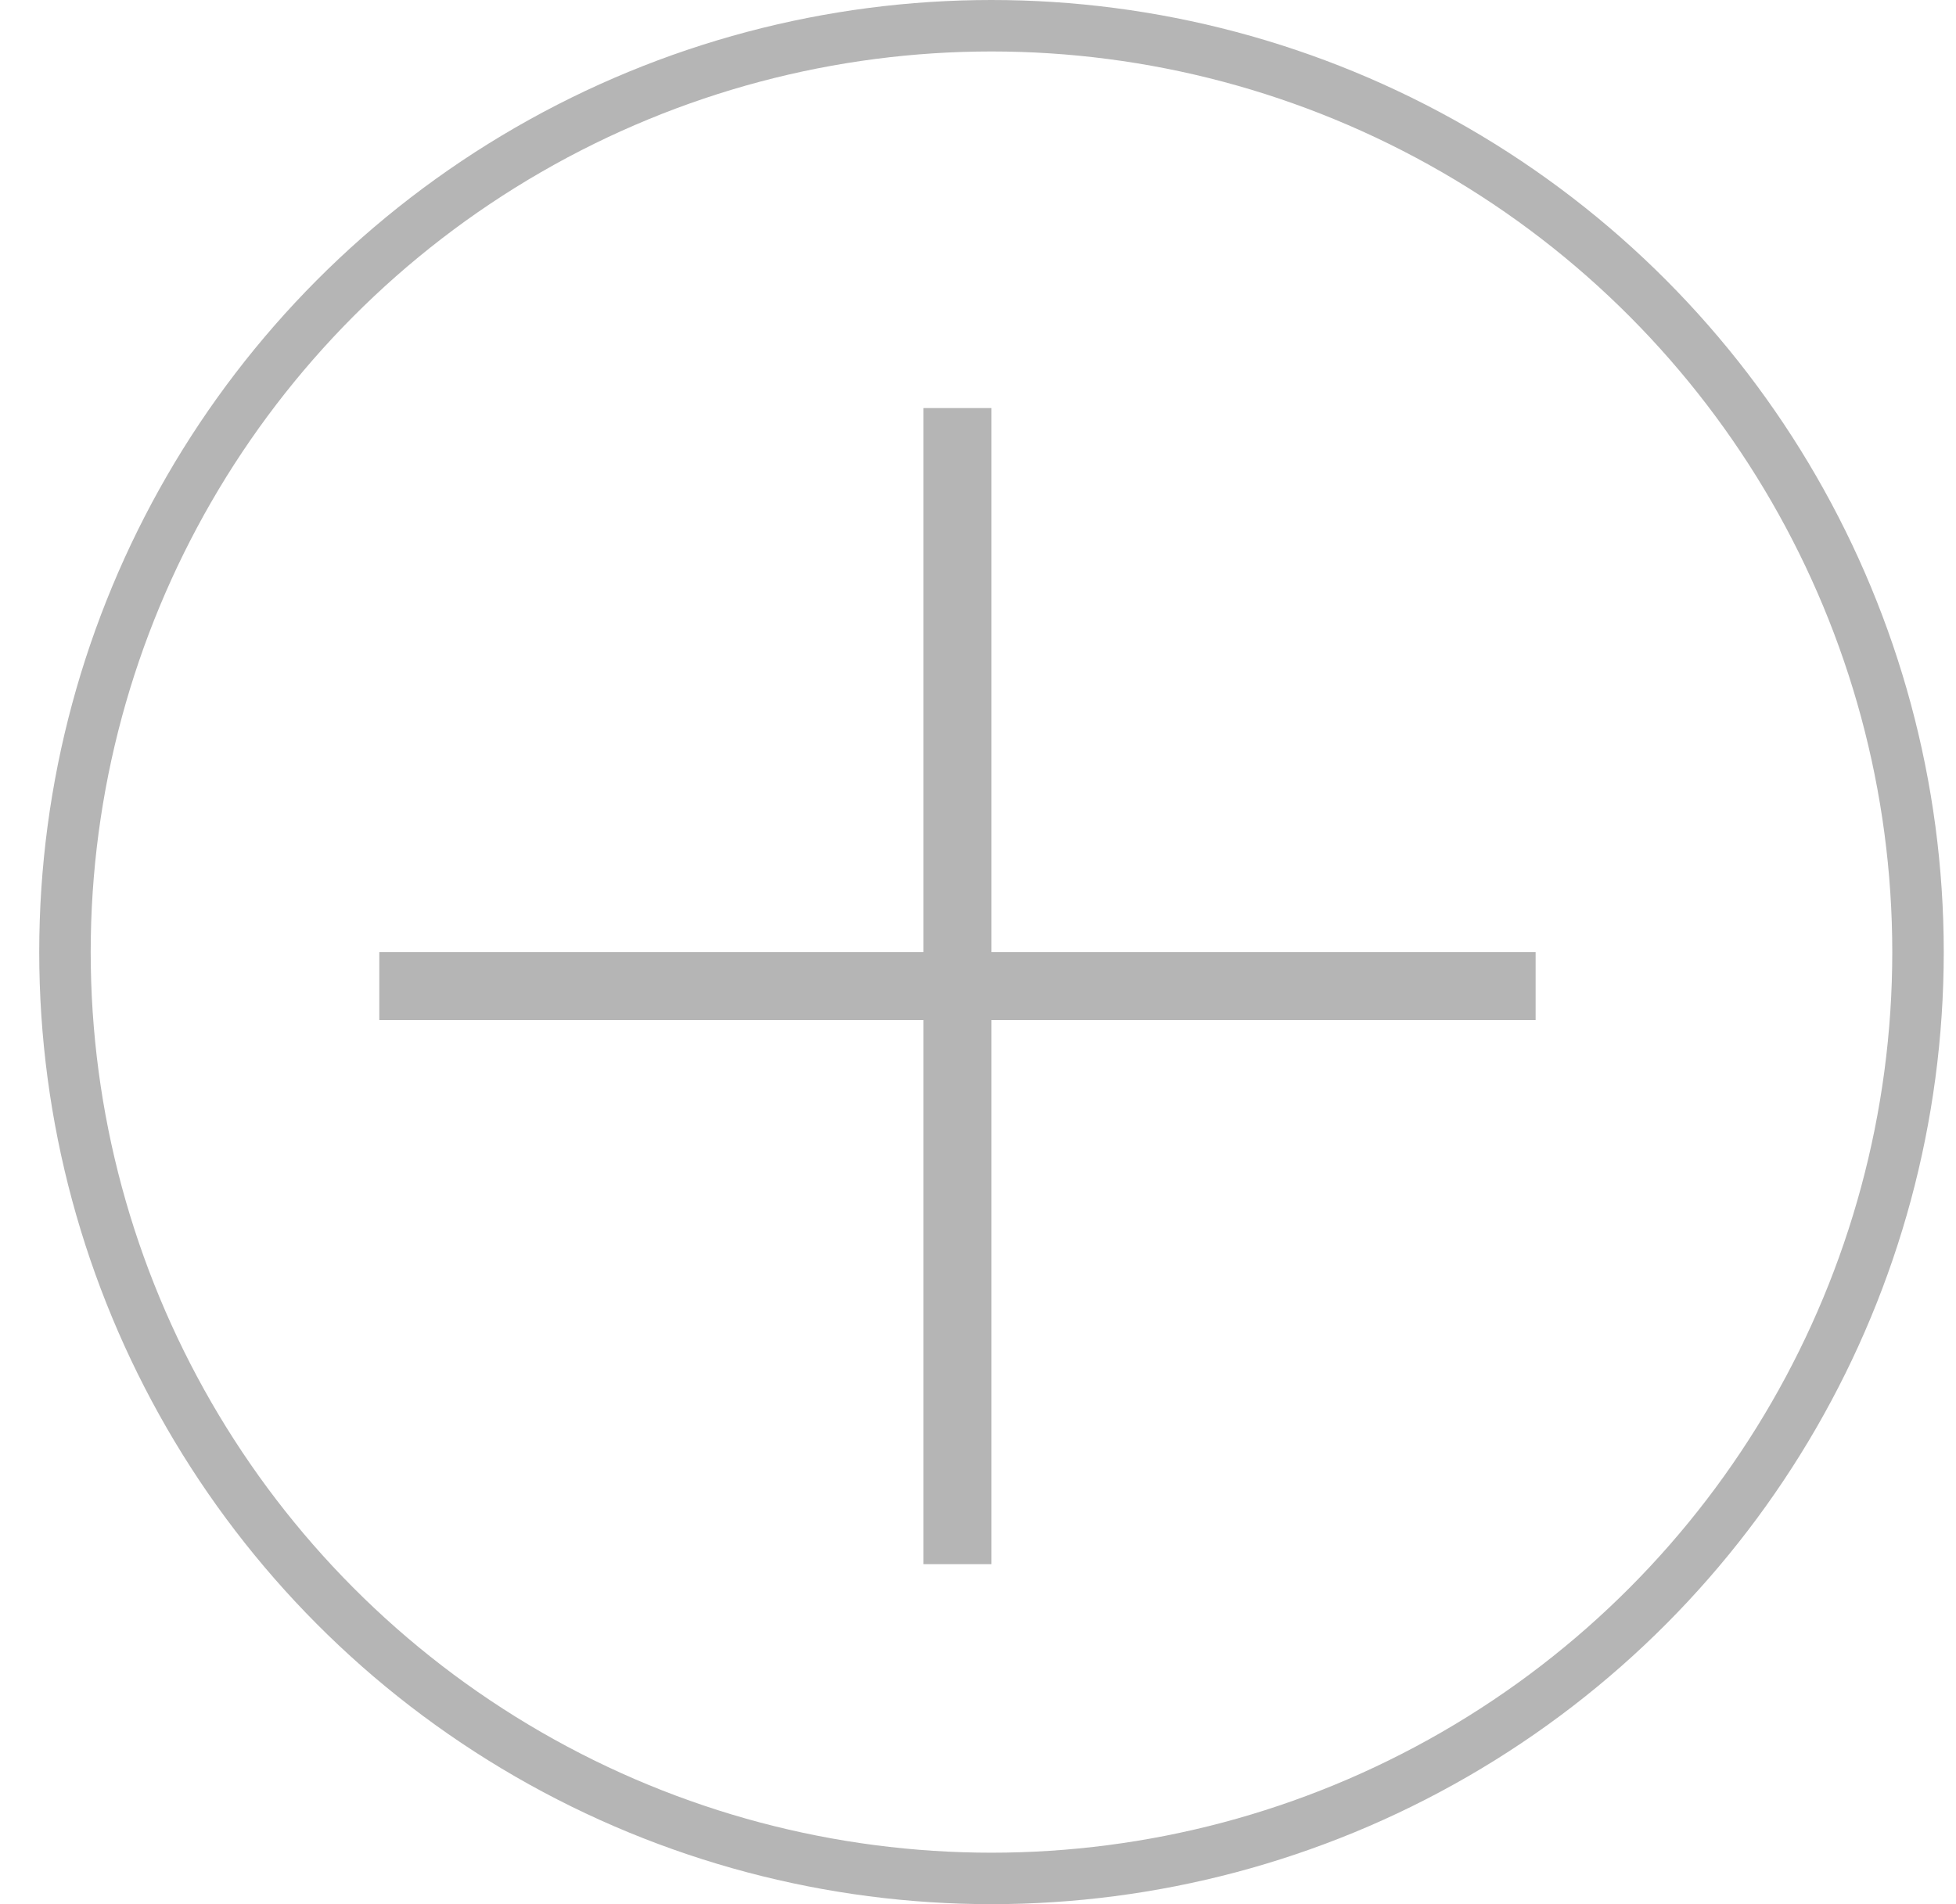 <svg xmlns="http://www.w3.org/2000/svg" width="38" height="37" viewBox="0 0 38 37" fill="none"><circle cx="19.262" cy="18.5" r="18" stroke="#B5B5B5"></circle><rect x="7.369" y="18.5" width="22.464" height="1.321" fill="#B5B5B5"></rect><rect x="19.262" y="7.929" width="22.464" height="1.321" transform="rotate(90 19.262 7.929)" fill="#B5B5B5"></rect></svg>